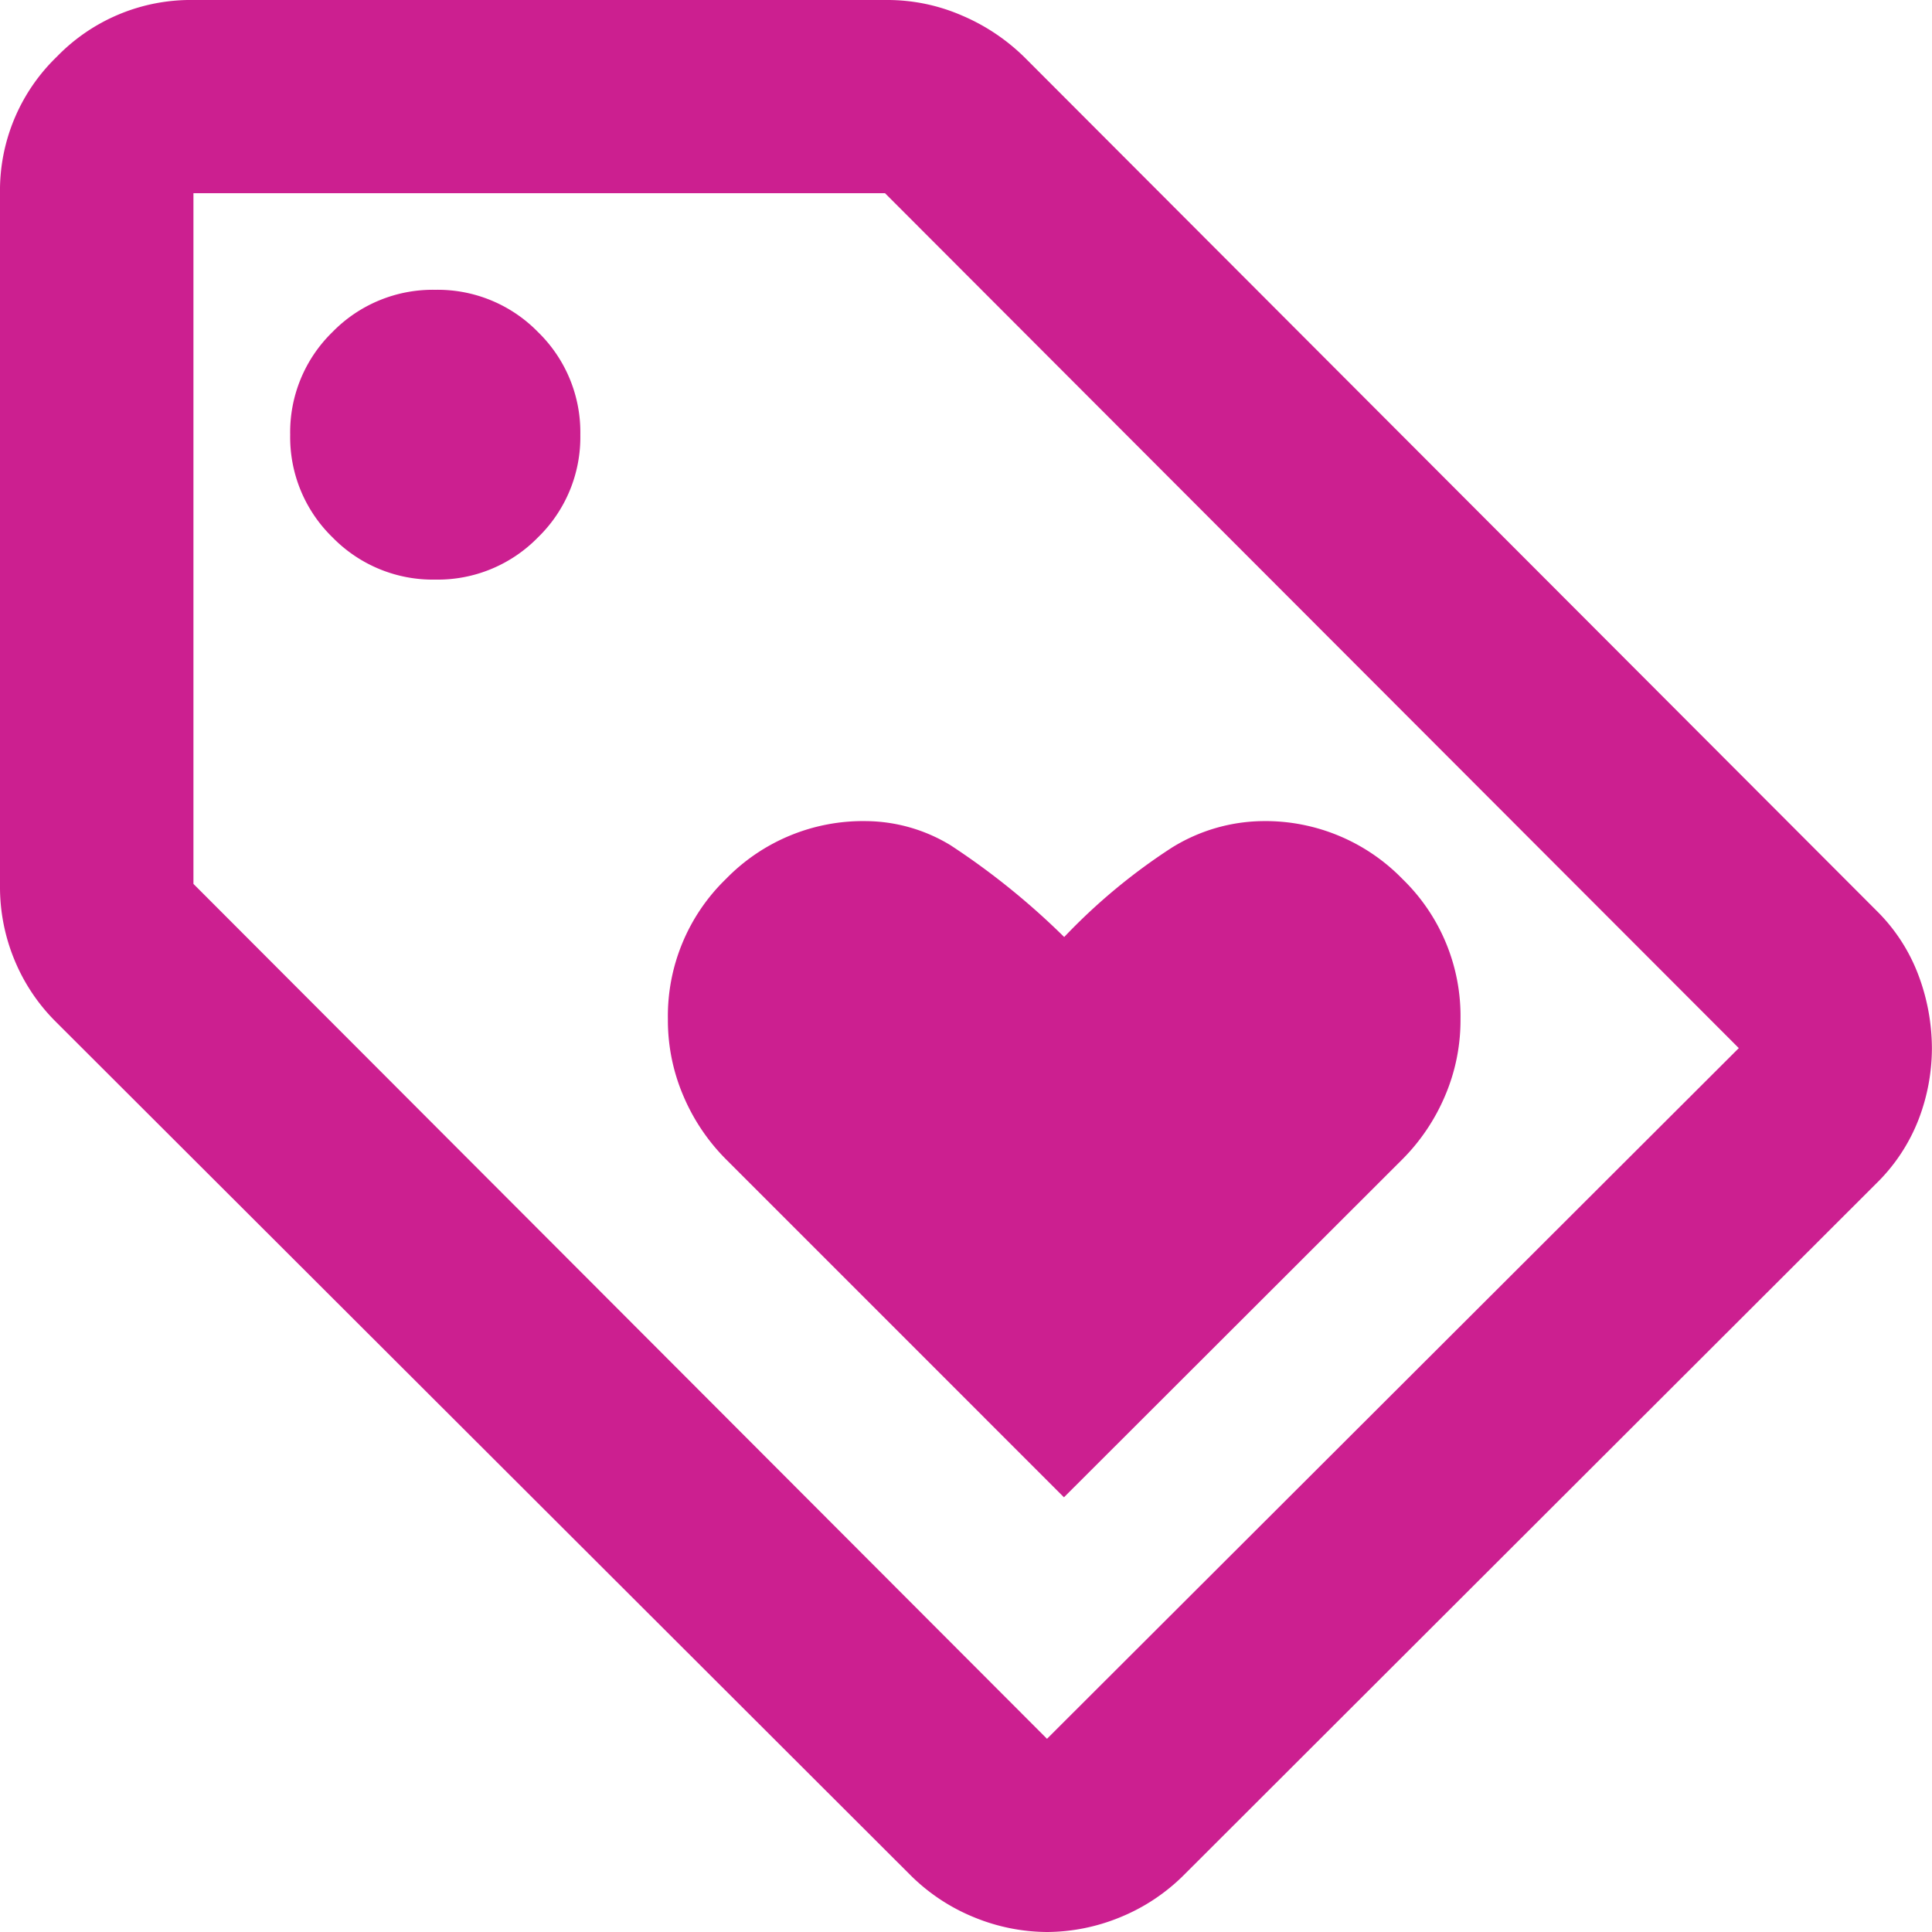 <?xml version="1.0" encoding="UTF-8"?>
<svg xmlns="http://www.w3.org/2000/svg" width="40" height="40" viewBox="0 0 40 40">
  <path fill="#cc1f90" d="m22.028 31 7.009-7a4.152 4.152 0 0 0 .876-1.3 3.975 3.975 0 0 0 .325-1.6 3.949 3.949 0 0 0-1.2-2.9 3.959 3.959 0 0 0-2.9-1.2 3.64 3.64 0 0 0-1.877.55 12.257 12.257 0 0 0-2.228 1.85 15.245 15.245 0 0 0-2.353-1.9 3.417 3.417 0 0 0-1.752-.5 3.959 3.959 0 0 0-2.9 1.2 3.949 3.949 0 0 0-1.2 2.9 3.975 3.975 0 0 0 .325 1.6 4.152 4.152 0 0 0 .876 1.3Zm16.821-6.5L24.531 38.8a4 4 0 0 1-1.352.9 4.021 4.021 0 0 1-1.5.3 4.021 4.021 0 0 1-1.5-.3 4 4 0 0 1-1.352-.9L1.151 21.15A3.887 3.887 0 0 1 .3 19.875 3.945 3.945 0 0 1 0 18.35V4a3.849 3.849 0 0 1 1.176-2.825A3.859 3.859 0 0 1 4.005 0h14.368a3.869 3.869 0 0 1 1.552.325 4.159 4.159 0 0 1 1.3.875l17.622 17.65a3.7 3.7 0 0 1 .876 1.35 4.327 4.327 0 0 1 .275 1.5 4.124 4.124 0 0 1-.275 1.475 3.747 3.747 0 0 1-.874 1.325ZM21.677 36 36 21.7 18.323 4H4.005v14.3ZM9.011 12a2.9 2.9 0 0 0 2.128-.875A2.891 2.891 0 0 0 12.015 9a2.891 2.891 0 0 0-.876-2.125A2.9 2.9 0 0 0 9.011 6a2.9 2.9 0 0 0-2.128.875A2.891 2.891 0 0 0 6.008 9a2.891 2.891 0 0 0 .876 2.125A2.9 2.9 0 0 0 9.011 12Zm11.014 8Z"></path>
</svg>
